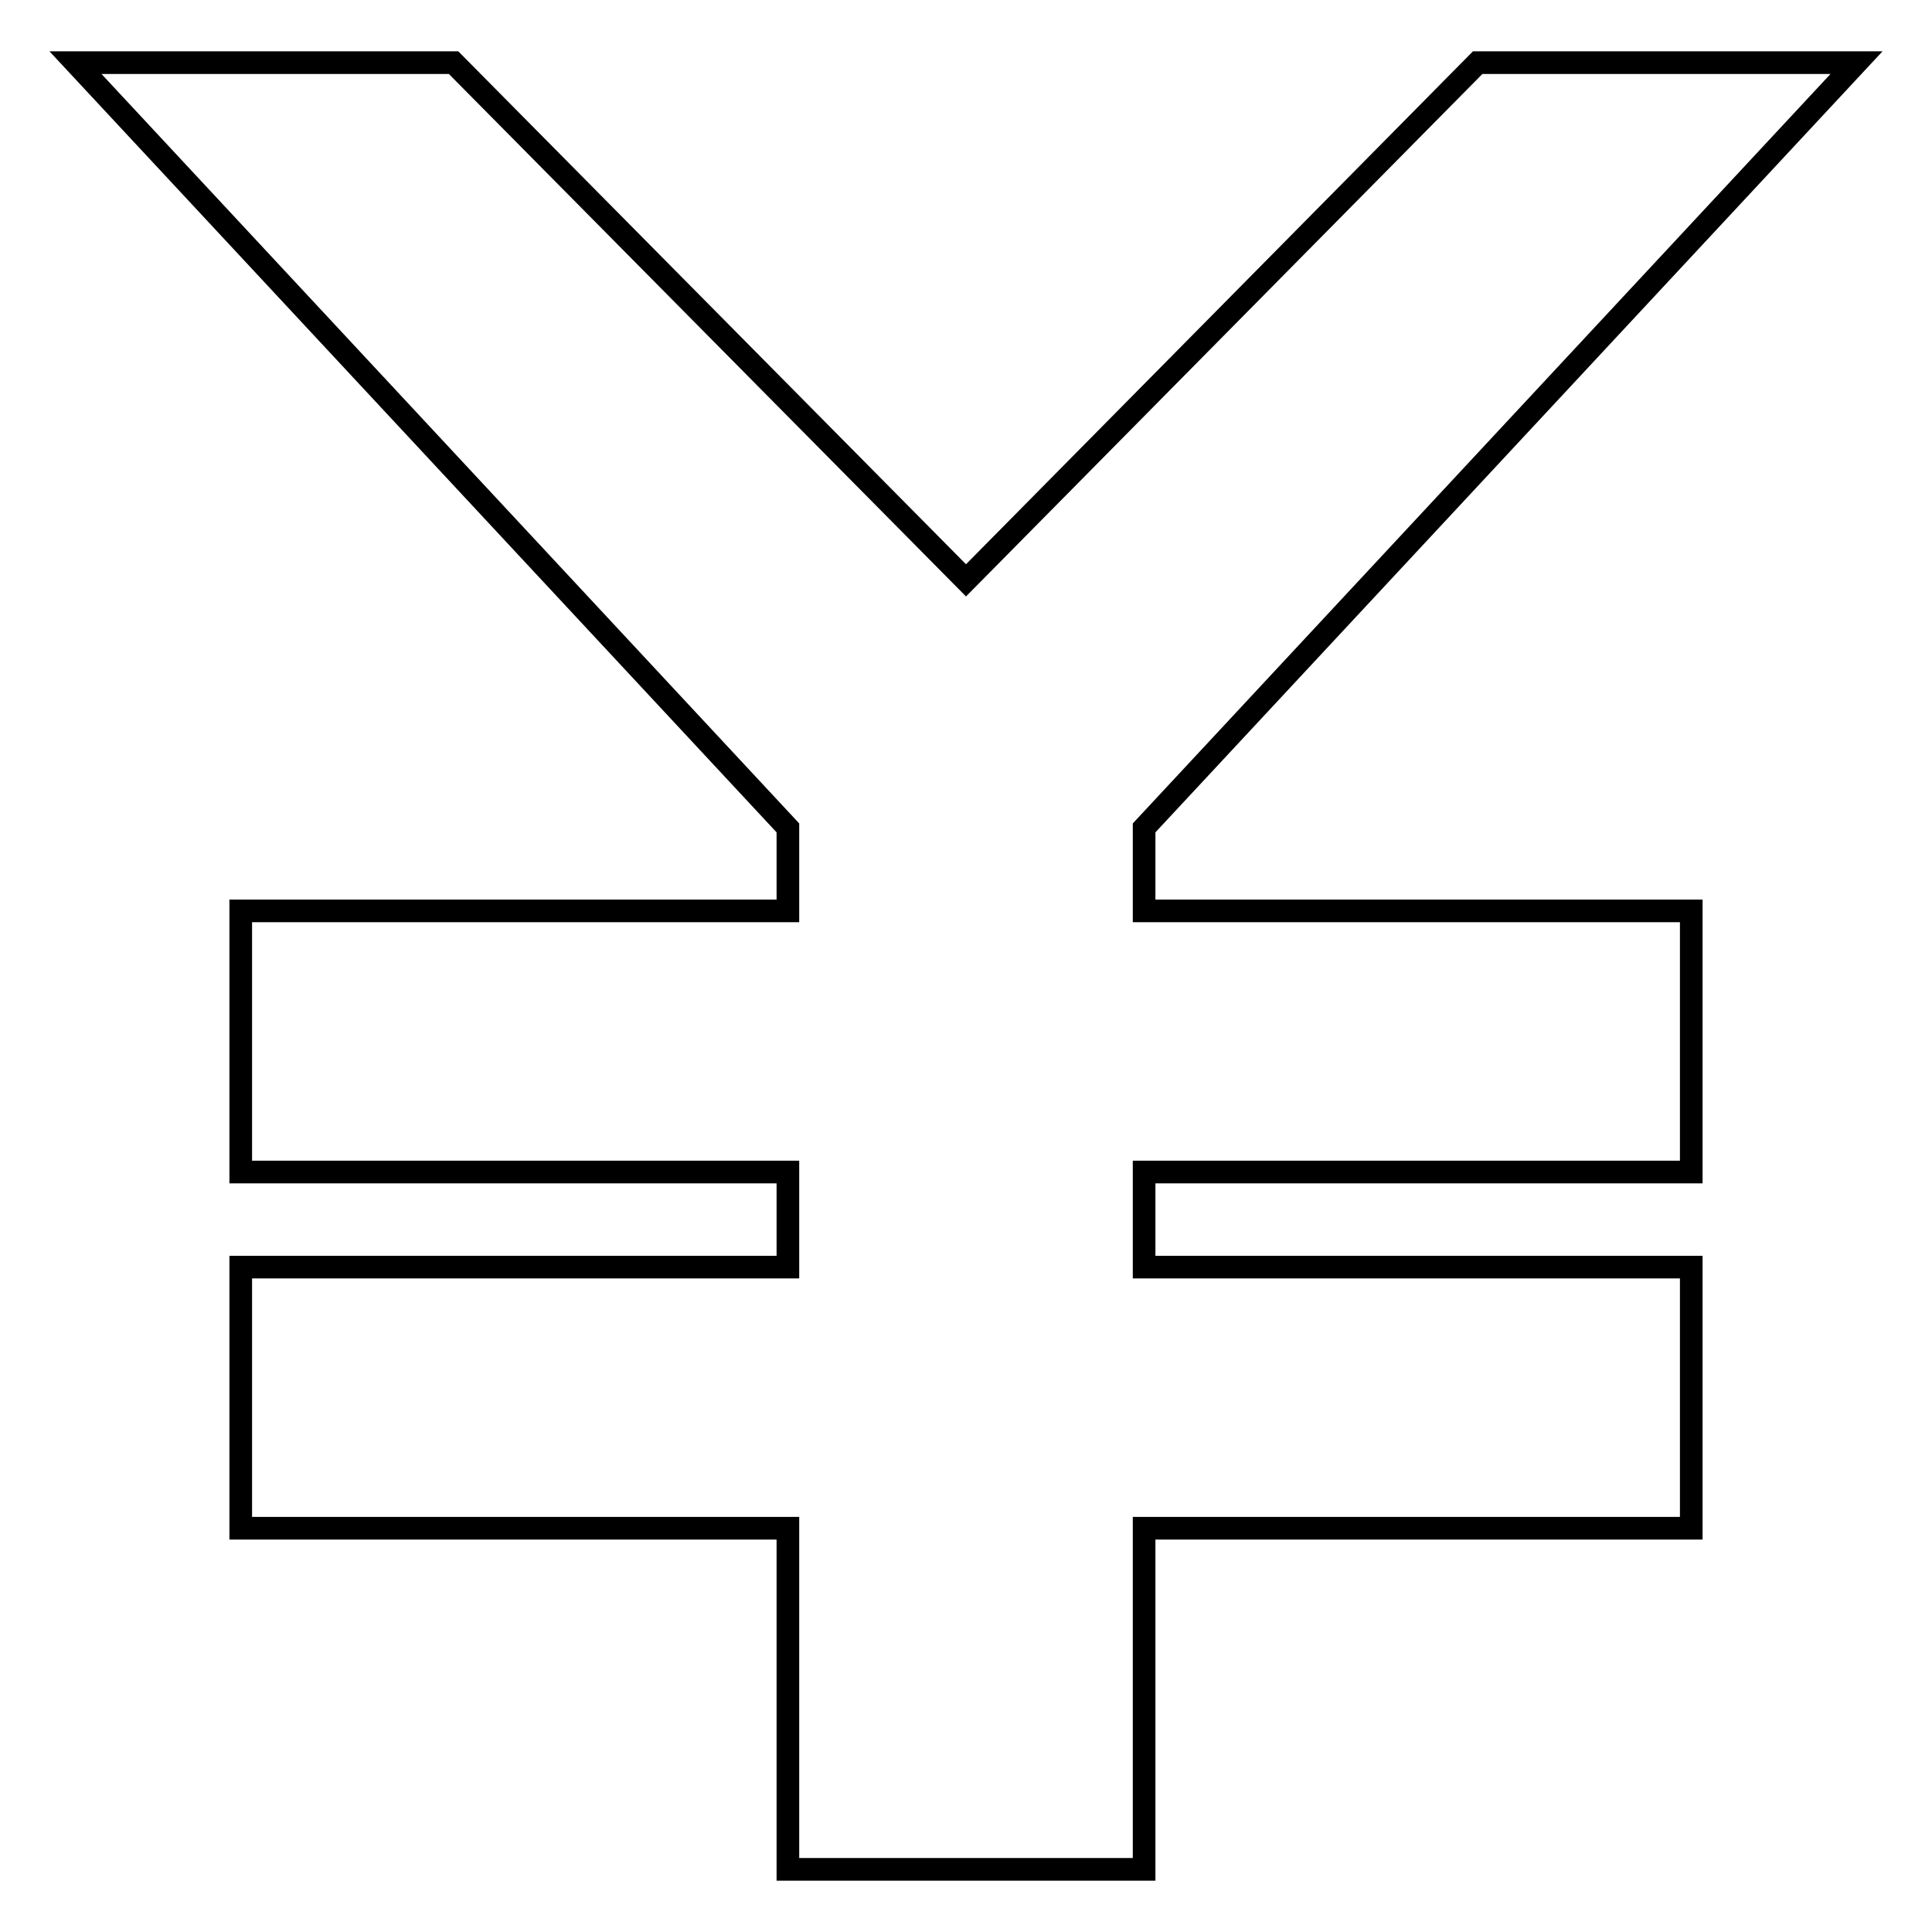 <?xml version="1.0" encoding="utf-8"?>
<!-- Svg Vector Icons : http://www.onlinewebfonts.com/icon -->
<!DOCTYPE svg PUBLIC "-//W3C//DTD SVG 1.1//EN" "http://www.w3.org/Graphics/SVG/1.1/DTD/svg11.dtd">
<svg version="1.1" xmlns="http://www.w3.org/2000/svg" xmlns:xlink="http://www.w3.org/1999/xlink" x="0px" y="0px" viewBox="0 0 256 256" enable-background="new 0 0 256 256" xml:space="preserve">
<g><g><path stroke-width="3" fill-opacity="0" stroke="#000000"  d="M151.6,109.7L246,8.3h-50.2L128,76.9L60.1,8.3H10l94.4,101.4v11H31.9v34.6h72.5v12.6H31.9v34.6h72.5v45.2h47.2v-45.2h72.5v-34.6h-72.5v-12.6h72.5v-34.6h-72.5V109.7z"/></g></g>
</svg>